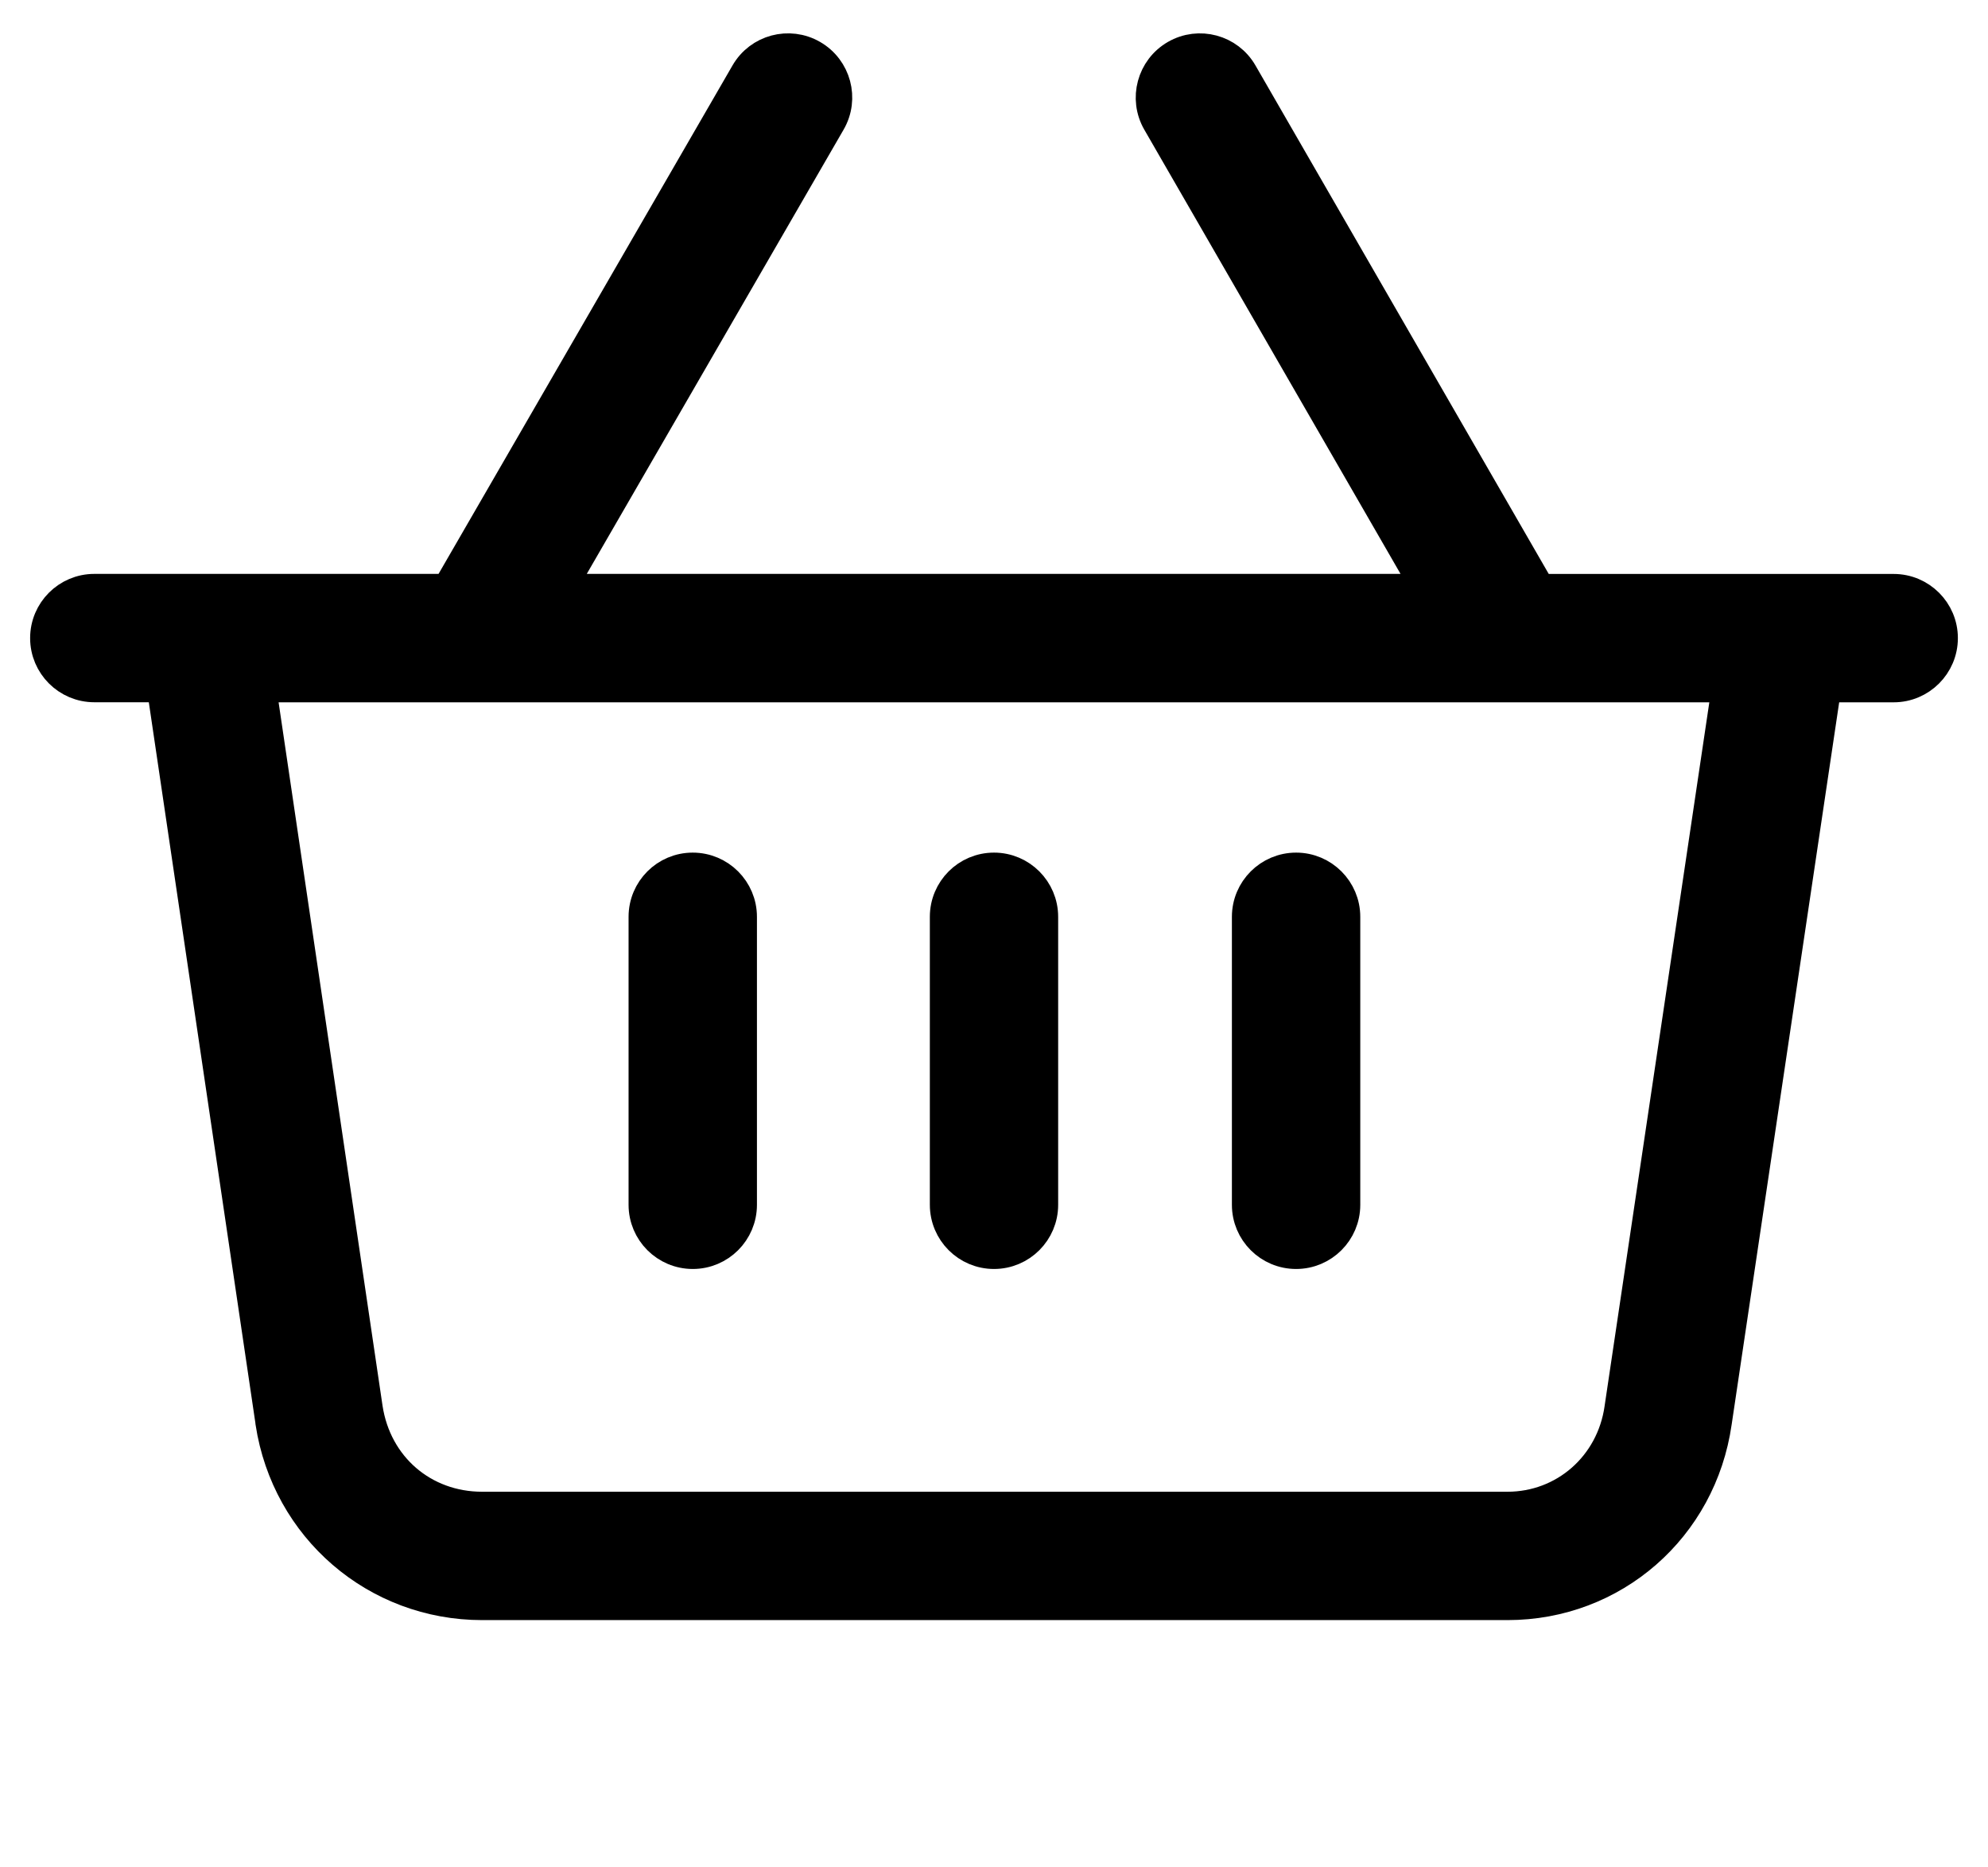 <svg xmlns="http://www.w3.org/2000/svg" width="33" height="31" fill="none" viewBox="0 0 33 31">
    <path fill="#000" stroke="#000" stroke-width=".5" d="M12.315 20v-4.78c0-.45-.365-.816-.816-.816-.45 0-.815.365-.815.816V20c0 .451.365.816.816.816.45 0 .815-.365.815-.815zM17.315 20v-4.78c0-.45-.365-.816-.815-.816-.45 0-.815.365-.815.816V20c0 .451.365.816.815.816.45 0 .815-.365.815-.815zM22.33 20v-4.78c0-.45-.365-.816-.815-.816-.45 0-.816.365-.816.816V20c0 .451.365.816.816.816.45 0 .815-.365.815-.815z"/>
    <path fill="#000" stroke="#000" stroke-width=".5" d="M4.49 23.617v.001c.269 1.752 1.747 3.027 3.514 3.027h17.02c1.762 0 3.222-1.279 3.473-3.03 0 0 0 0 0 0l1.817-12.206h1.12c.45 0 .816-.366.816-.816 0-.45-.366-.815-.816-.815h-5.87l-4.94-8.566c-.224-.39-.723-.524-1.113-.299-.39.225-.524.724-.3 1.114l4.47 7.75H9.307l4.48-7.75c.226-.39.092-.889-.298-1.114-.39-.225-.888-.092-1.113.298L7.424 9.777H1.566c-.45 0-.816.365-.816.816 0 .45.366.815.816.815h1.12l1.805 12.209zm22.393-.239v.001c-.136.952-.919 1.635-1.86 1.635H8.003c-.973 0-1.752-.671-1.9-1.639 0 0 0 0 0 0L4.335 11.409h24.329l-1.781 11.969z"/>
</svg>
 